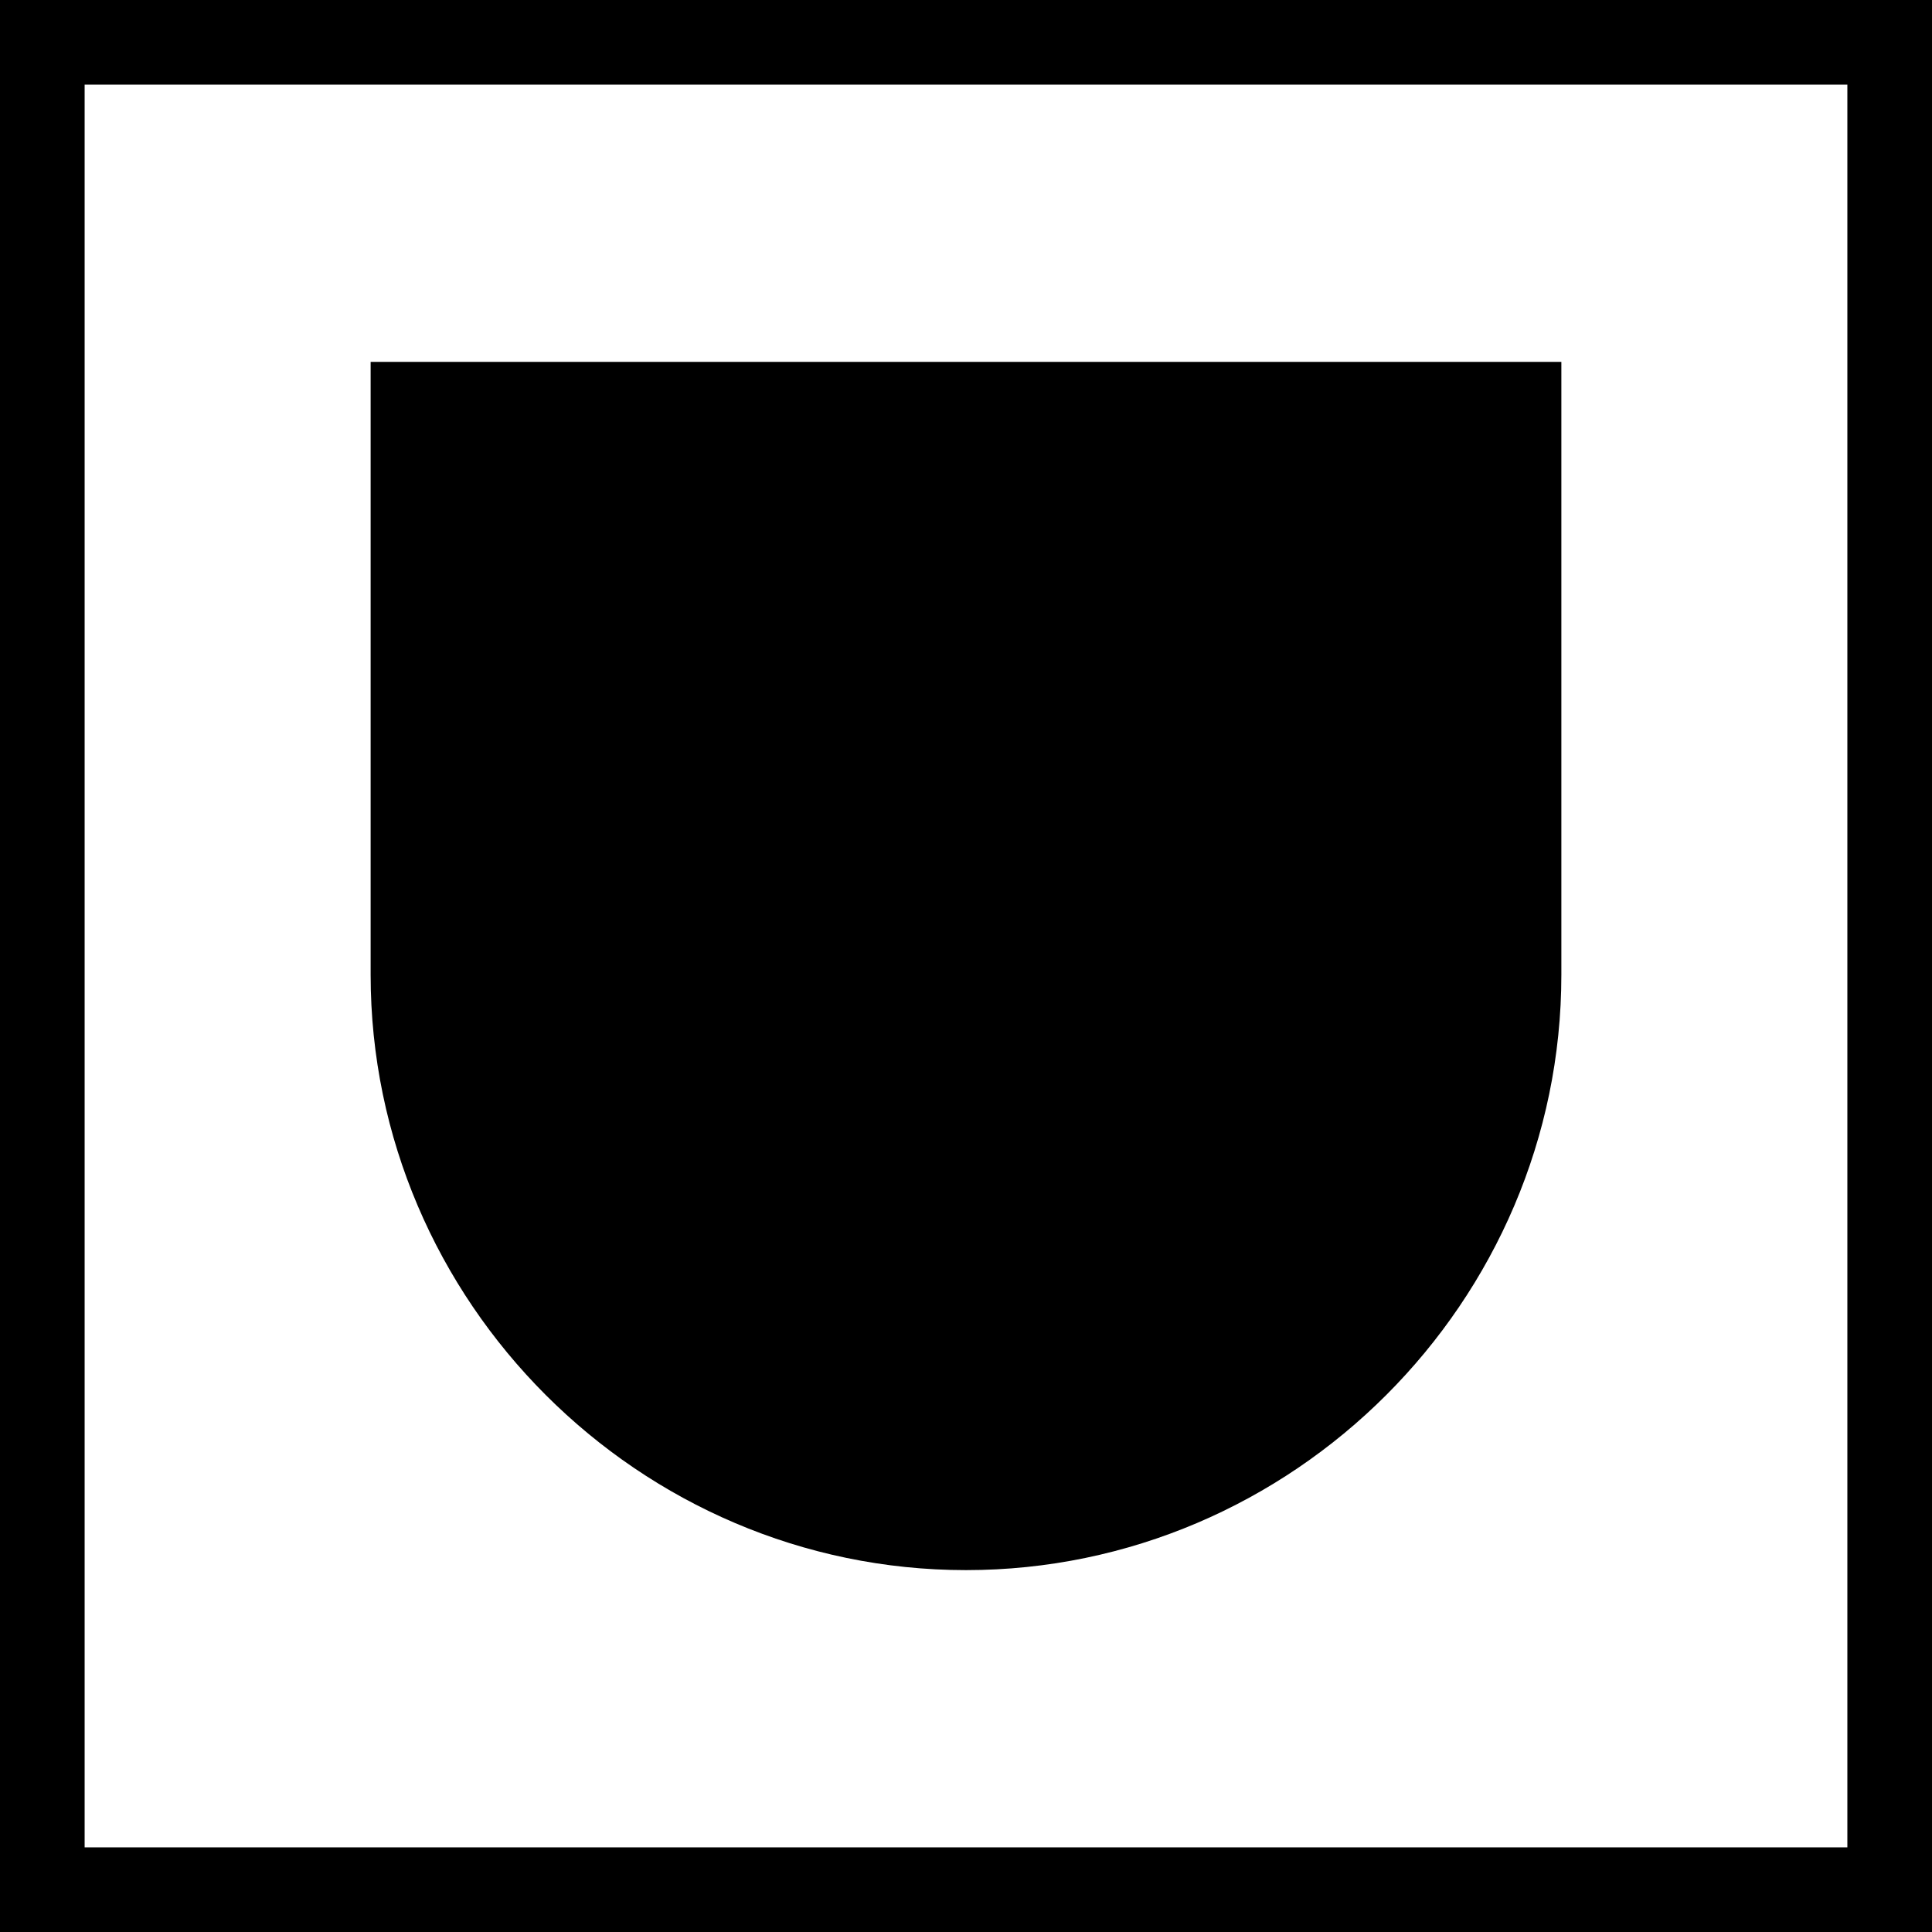 <?xml version="1.0" encoding="UTF-8"?>
<!DOCTYPE svg PUBLIC "-//W3C//DTD SVG 1.1//EN" "http://www.w3.org/Graphics/SVG/1.1/DTD/svg11.dtd">
<!-- Creator: CorelDRAW -->
<svg xmlns="http://www.w3.org/2000/svg" xml:space="preserve" width="64px" height="64px" version="1.1" style="shape-rendering:geometricPrecision; text-rendering:geometricPrecision; image-rendering:optimizeQuality; fill-rule:evenodd; clip-rule:evenodd"
viewBox="0 0 6.62 6.62"
 xmlns:xlink="http://www.w3.org/1999/xlink"
 xmlns:xodm="http://www.corel.com/coreldraw/odm/2003">
 <defs>
  <style type="text/css">
   <![CDATA[
    .fil0 {fill:black}
   ]]>
  </style>
 </defs>
 <g id="Layer_x0020_1">
  <path class="fil0" d="M0 0l6.62 0 0 6.62 -6.62 0 0 -6.62zm0.29 0.29l6.04 0 0 6.04 -6.04 0 0 -6.04z"/>
  <path class="fil0" d="M1.27 1.24l4.08 0 0 2.1c0,1.12 -0.92,2.04 -2.04,2.04l0 0c-1.12,0 -2.04,-0.92 -2.04,-2.04l0 -2.1z"/>
 </g>
</svg>
